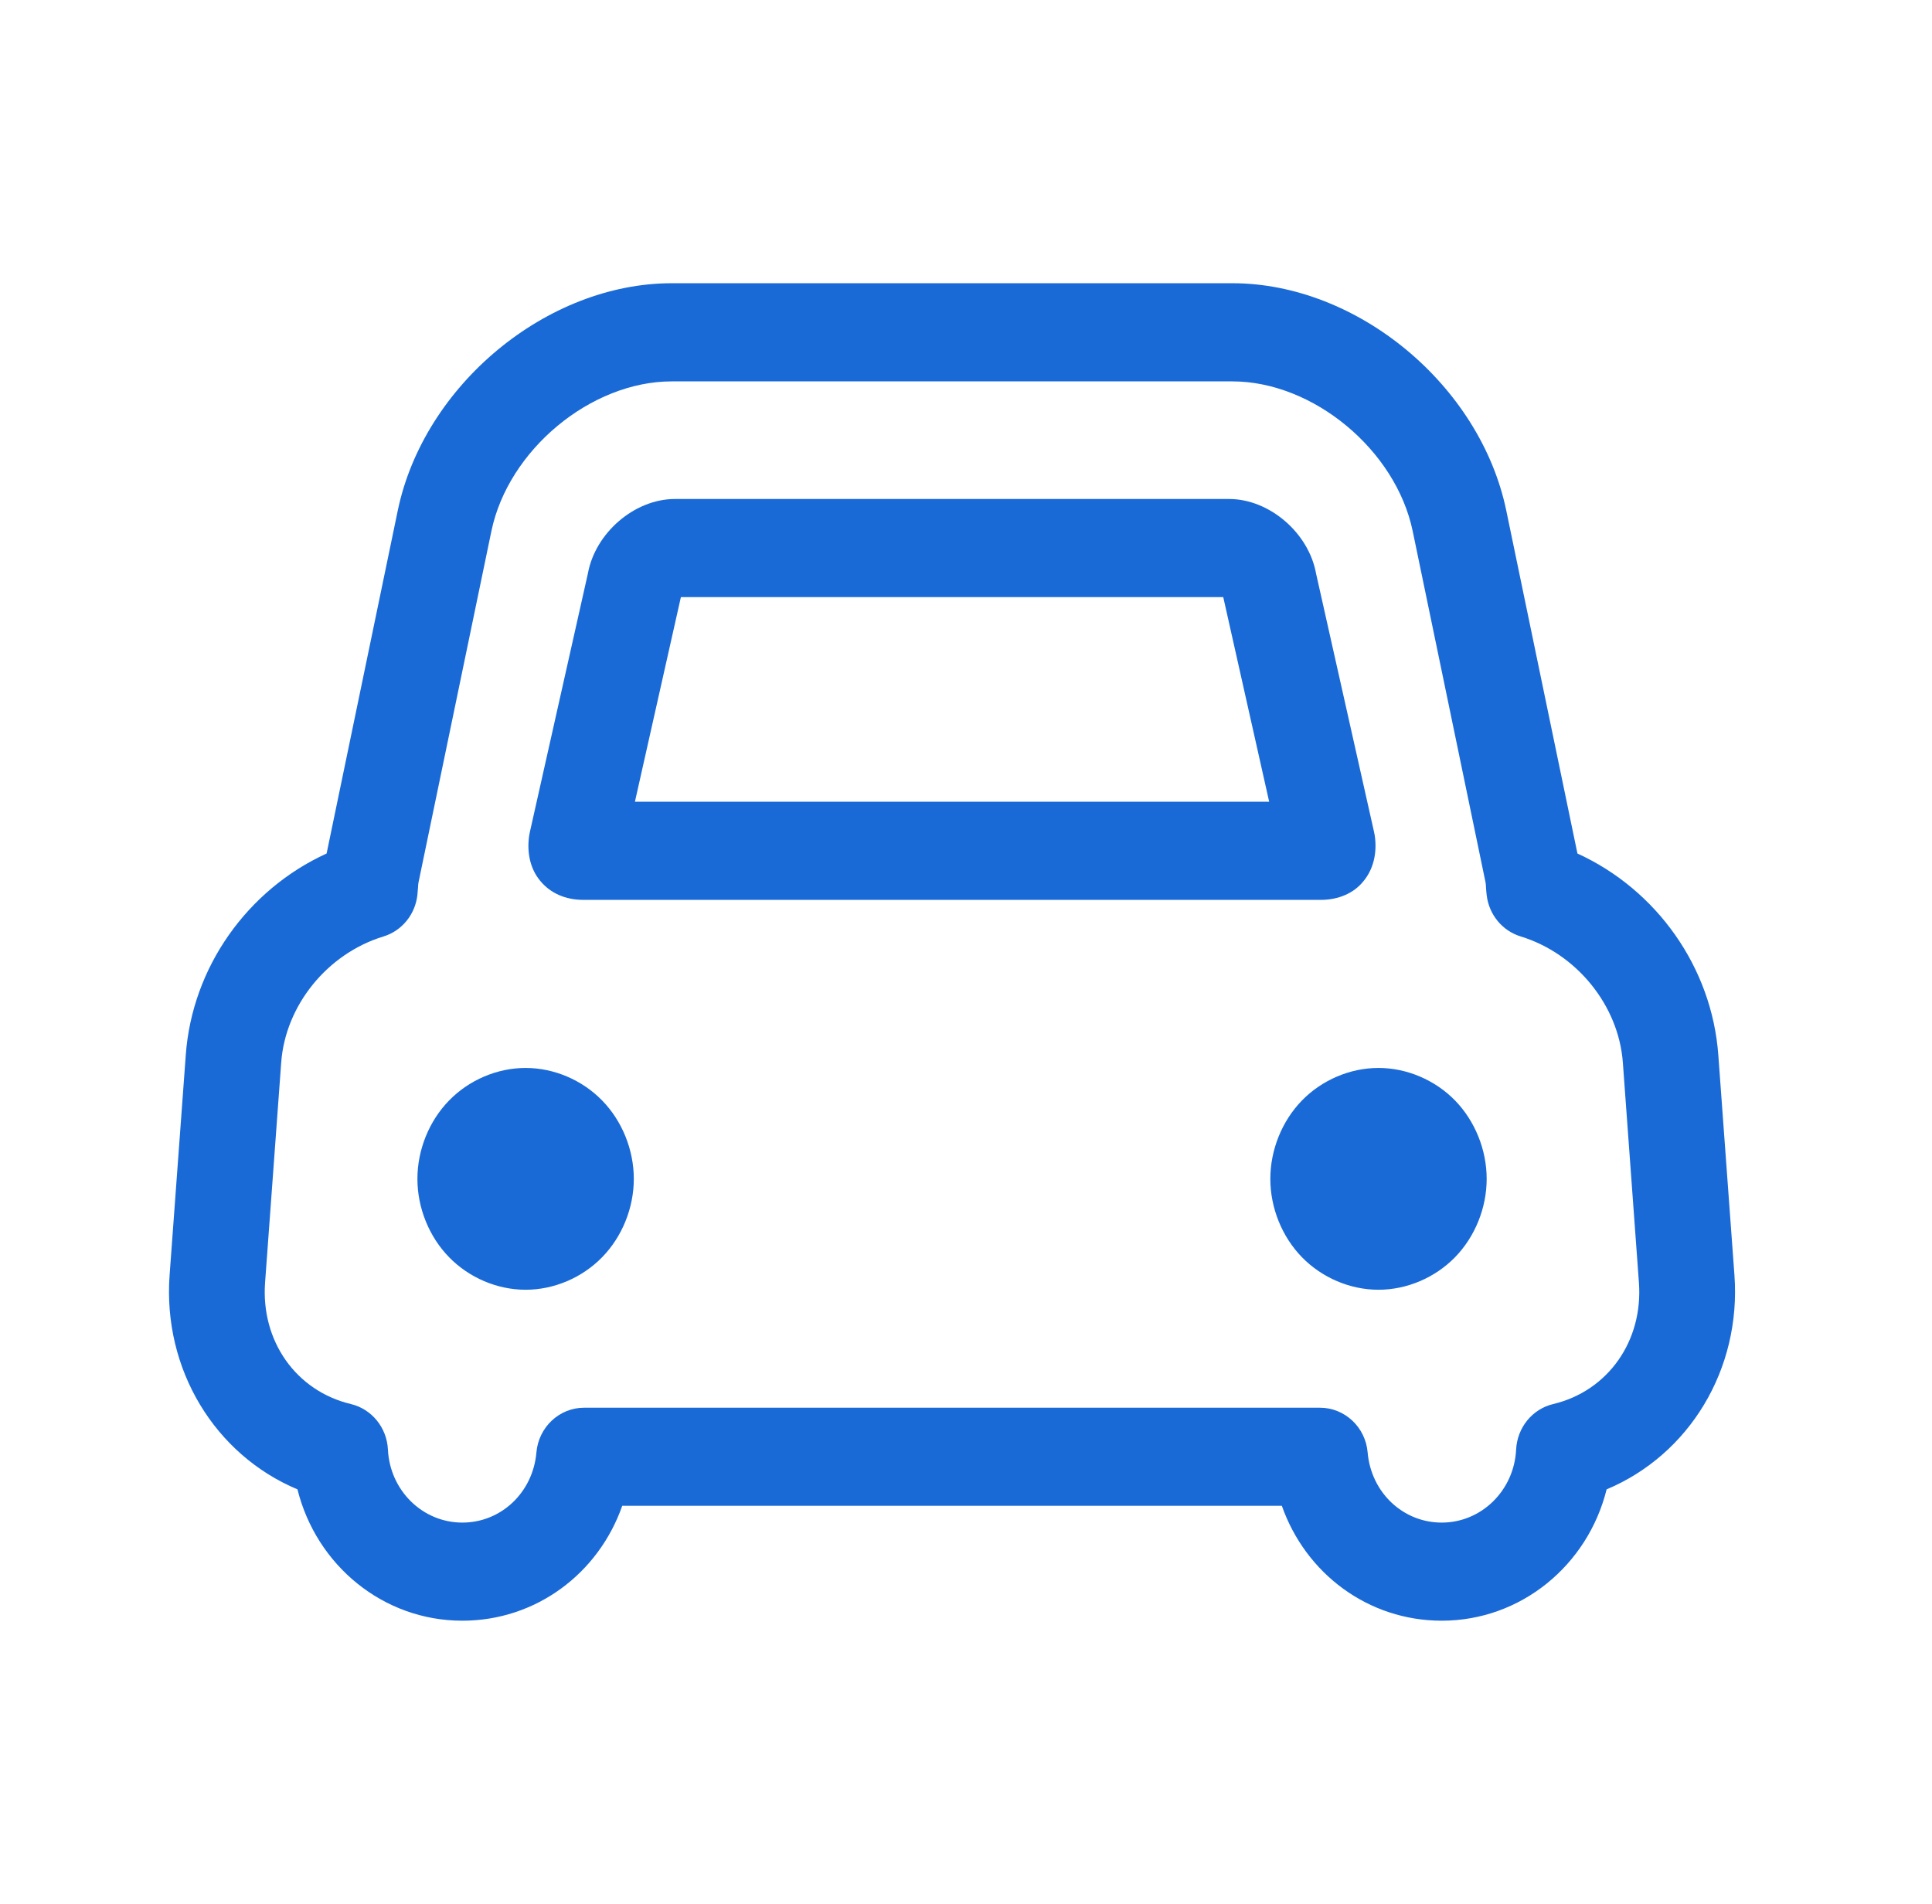 <svg class="icon" viewBox="0 0 1039 1024" xmlns="http://www.w3.org/2000/svg" width="202.93" height="200"><path d="M864.02 801.028c-10.137 40.854-46.112 70.643-88.683 70.643-39.518 0-73.177-25.32-85.986-61.812H334.64c-12.81 36.52-46.496 61.812-86.015 61.812-42.57 0-78.49-29.79-88.656-70.643-44.261-18.56-72.469-64.374-68.762-115.23l8.693-118.31c3.407-47.231 33.14-88.983 75.74-108.442l38.265-184.428c14.007-67.426 80.098-122.29 147.362-122.29h301.455c67.263 0 133.354 54.836 147.335 122.29l38.265 184.427c42.598 19.459 72.332 61.213 75.766 108.443l8.667 118.31c3.706 50.857-24.474 96.67-68.735 115.23zm8.723-229.587c-2.261-30.716-24.856-58.596-54.999-67.808-9.866-3.025-17.034-11.774-18.233-22.24-.19-1.498-.299-2.97-.38-4.414-.056-.763-.056-1.554-.218-2.345L759.72 285.628c-9.076-43.633-53.5-80.507-96.996-80.507H361.268c-43.525 0-87.922 36.874-96.997 80.507l-39.219 189.034c-.163.708-.163 1.5-.218 2.289-.109 1.5-.217 3.026-.38 4.524-1.227 10.466-8.368 19.16-18.206 22.185-30.17 9.185-52.79 37.065-55.025 67.808l-8.668 118.31c-2.318 31.478 16.678 58.377 46.195 65.382 11.175 2.698 19.296 12.673 19.868 24.447 1.063 22.048 18.643 39.299 40.01 39.299 20.875 0 37.991-16.216 39.845-37.746 1.199-13.6 12.318-24.038 25.645-24.038h395.728c13.327 0 24.501 10.439 25.646 24.038 1.854 21.53 18.968 37.747 39.845 37.747 21.367 0 38.946-17.28 40.01-39.3.598-11.829 8.72-21.777 19.895-24.447 29.488-7.005 48.485-33.931 46.14-65.41l-8.64-118.308zm-90.265 104.764c-10.793 11.038-25.918 17.47-41.154 17.47-15.235 0-30.36-6.433-41.127-17.47-10.765-11.038-17.033-26.545-17.033-42.162 0-15.616 6.268-31.151 17.033-42.19 10.767-11.037 25.892-17.47 41.127-17.47s30.361 6.434 41.154 17.47c10.765 11.039 17.033 26.574 17.033 42.19 0 15.617-6.268 31.124-17.033 42.162zm-49.384-202.088c-5.043 6.24-13.246 9.866-22.811 9.866H313.654c-9.538 0-17.742-3.625-23.138-10.248-5.15-6.078-7.358-14.909-5.913-24.474.136-.654.245-1.281.381-1.908l31.151-138.805c3.925-21.912 25.074-40.172 46.823-40.172H660.98c21.748 0 42.898 18.314 46.795 40.172l31.15 138.832c.165.627.274 1.255.382 1.909 1.418 9.565-.763 18.396-6.212 24.828zM657.845 321.14H366.173l-24.718 110.053h341.083L657.845 321.14zM323.793 676.205c-10.766 11.038-25.891 17.47-41.127 17.47s-30.36-6.433-41.126-17.47c-10.792-11.038-17.06-26.545-17.06-42.162 0-15.616 6.268-31.151 17.06-42.19 10.766-11.037 25.892-17.47 41.126-17.47 15.236 0 30.361 6.434 41.127 17.47 10.793 11.039 17.06 26.574 17.06 42.19 0 15.617-6.267 31.124-17.06 42.162z" fill="#196AD7"/></svg>